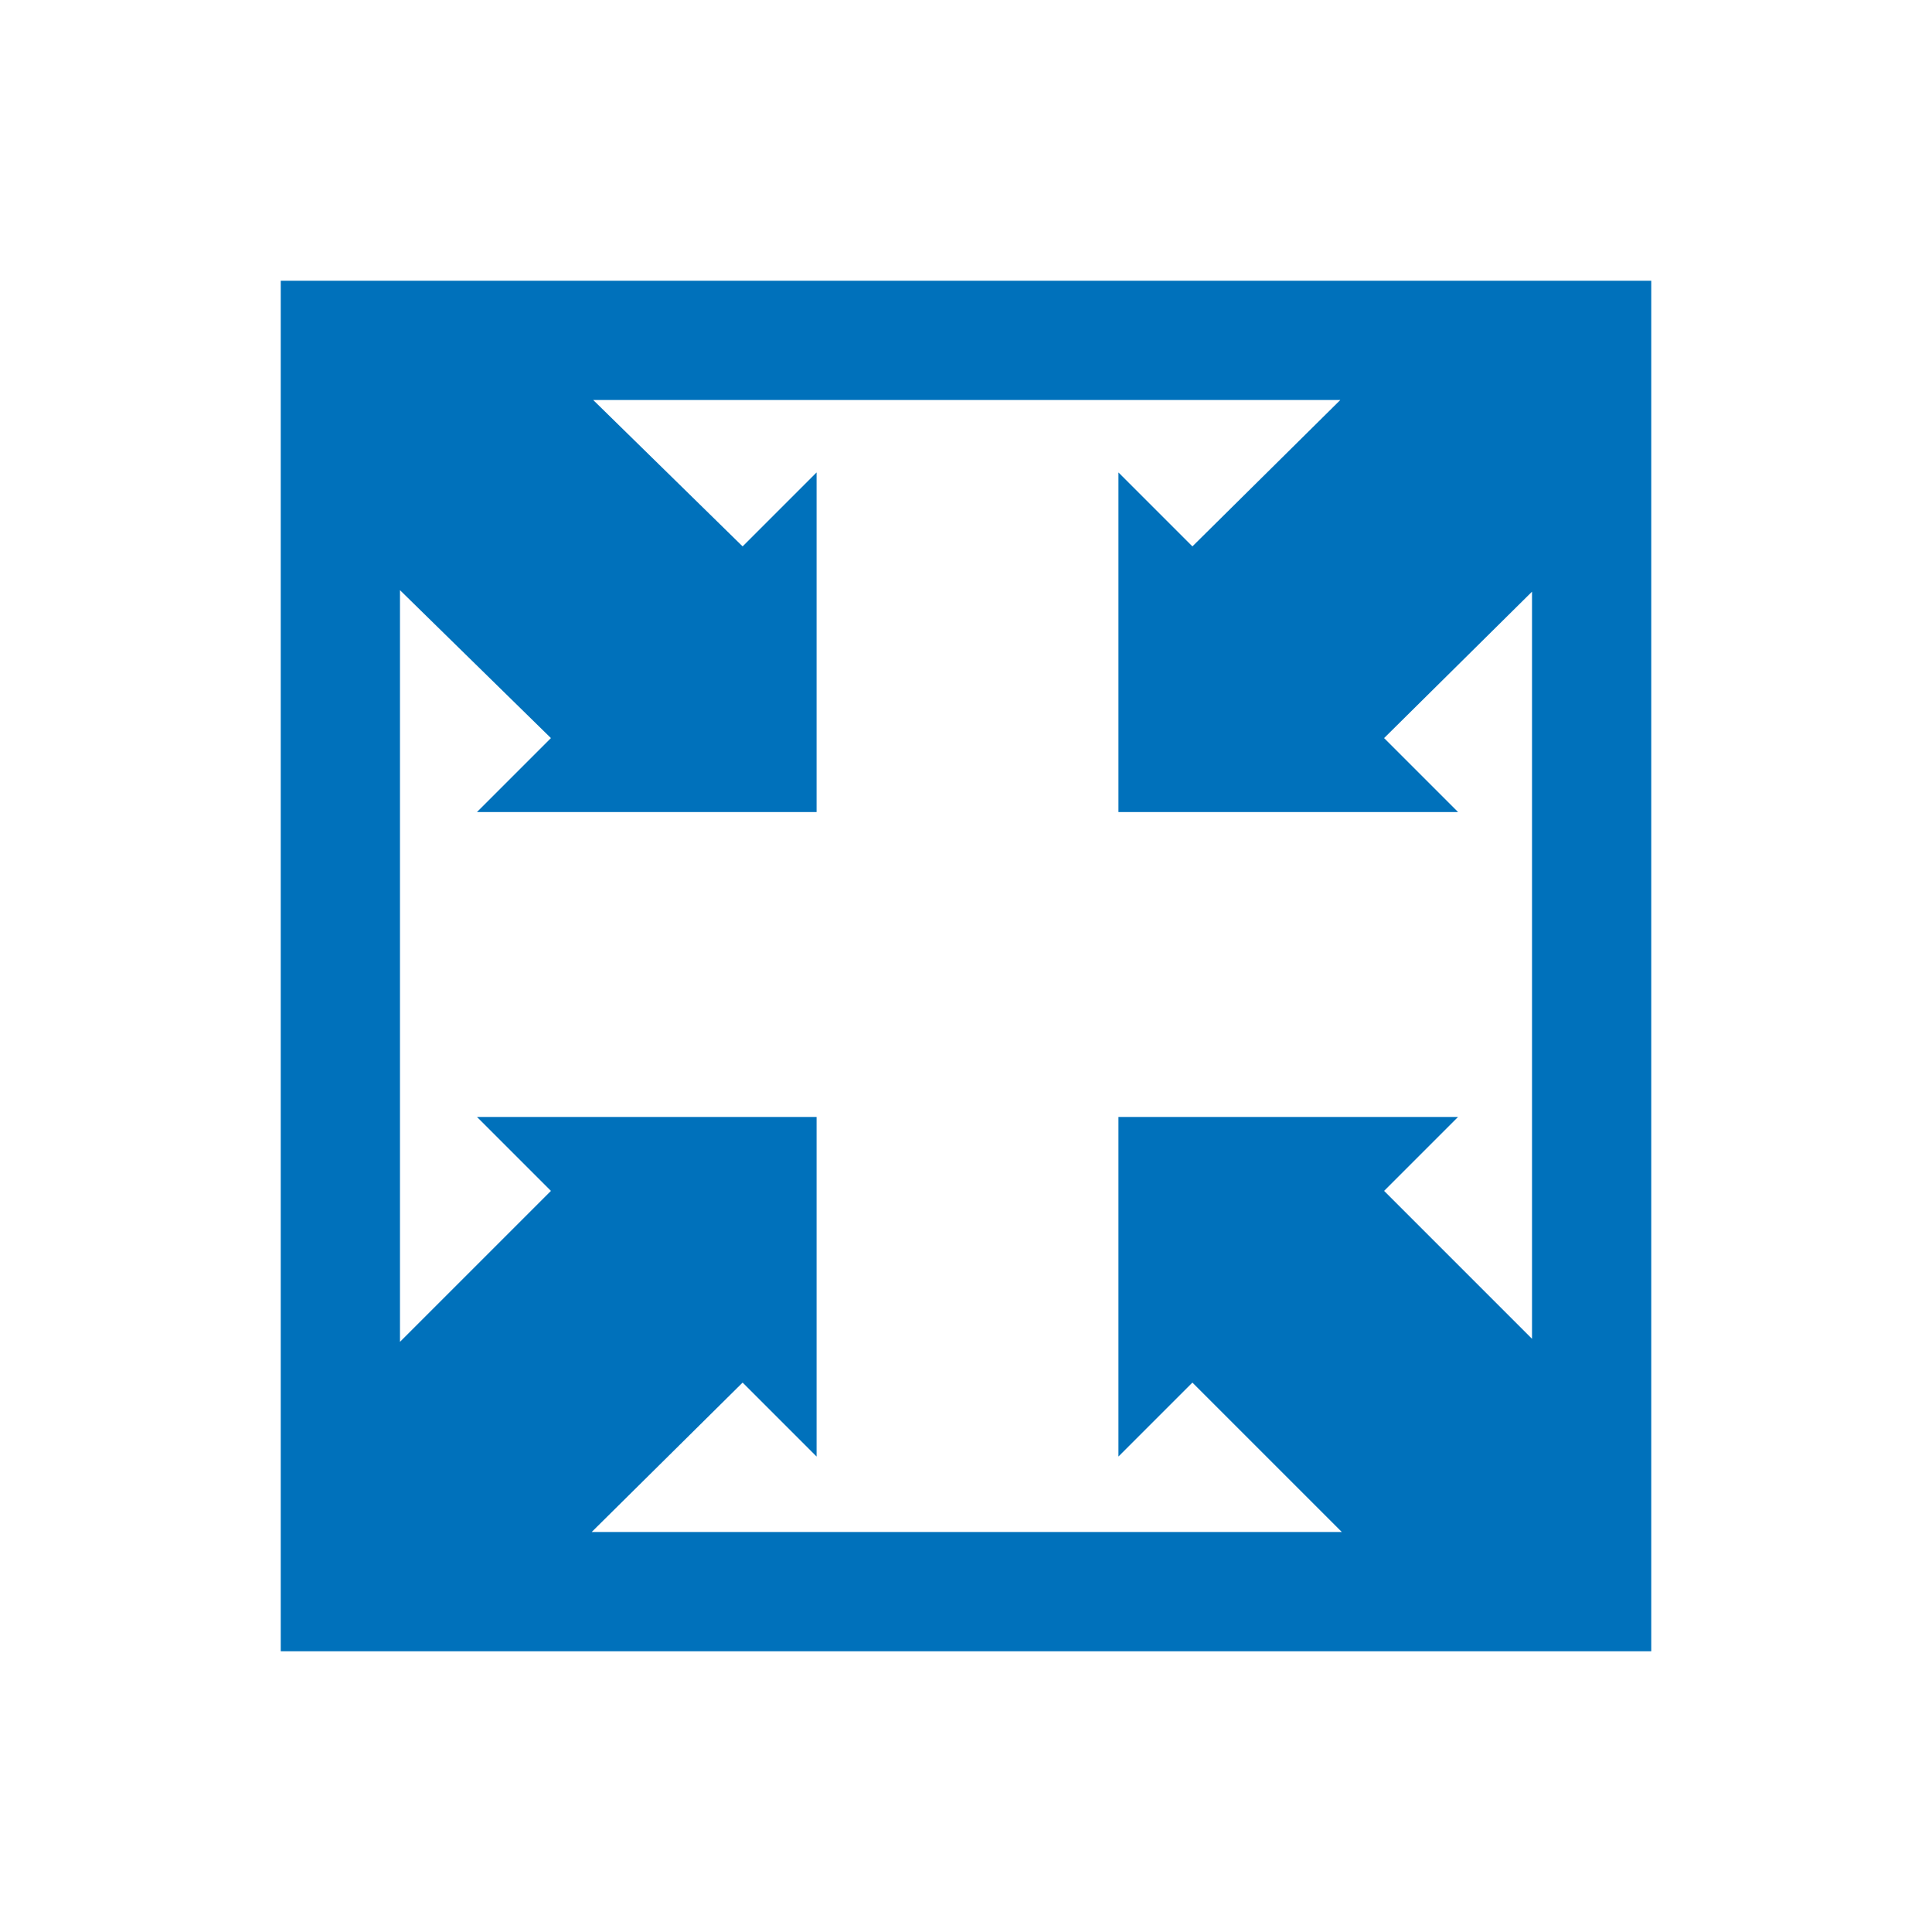 <?xml version="1.0" encoding="utf-8"?>
<!-- Generator: Adobe Illustrator 28.0.0, SVG Export Plug-In . SVG Version: 6.00 Build 0)  -->
<svg version="1.1" baseProfile="tiny" xmlns="http://www.w3.org/2000/svg" xmlns:xlink="http://www.w3.org/1999/xlink" x="0px"
	 y="0px" viewBox="0 0 128 128" overflow="visible" xml:space="preserve">
<g id="consolidated_outland">
</g>
<g id="shubin">
</g>
<g id="grey_cat">
</g>
<g id="mirai">
</g>
<g id="crusader">
</g>
<g id="uee">
</g>
<g id="arc_corp">
</g>
<g id="aegis">
</g>
<g id="RSI">
</g>
<g id="misc">
</g>
<g id="origin">
</g>
<g id="curelife">
	<path fill="#0071BB" d="M96.8,18.6H31.2H18.6v12.7v65.4v12.7h12.7h65.5h12.6V96.6V31.4V18.6H96.8z M101.5,88.7l-9.8-9.8l4.9-4.9
		H74.1v22.5l4.9-4.9l9.9,9.9H39.2l10-9.9l4.9,4.9V74H31.6l4.9,4.9l-10,10V39.1l10,9.8l-4.9,4.9h22.5V31.3l-4.9,4.9l-9.9-9.7h49.5
		L79,36.2l-4.9-4.9v22.5h22.5l-4.9-4.9l9.8-9.7V88.7z"/>
</g>
<g id="argo">
</g>
<g id="anvil">
</g>
<g id="aopoa">
</g>
<g id="banu">
</g>
<g id="drake">
</g>
<g id="gatac">
</g>
<g id="nine_tails">
</g>
<g id="hurston_dynamics">
</g>
<g id="microtech">
</g>
<g id="klescher">
</g>
<g id="aciedo">
</g>
</svg>
